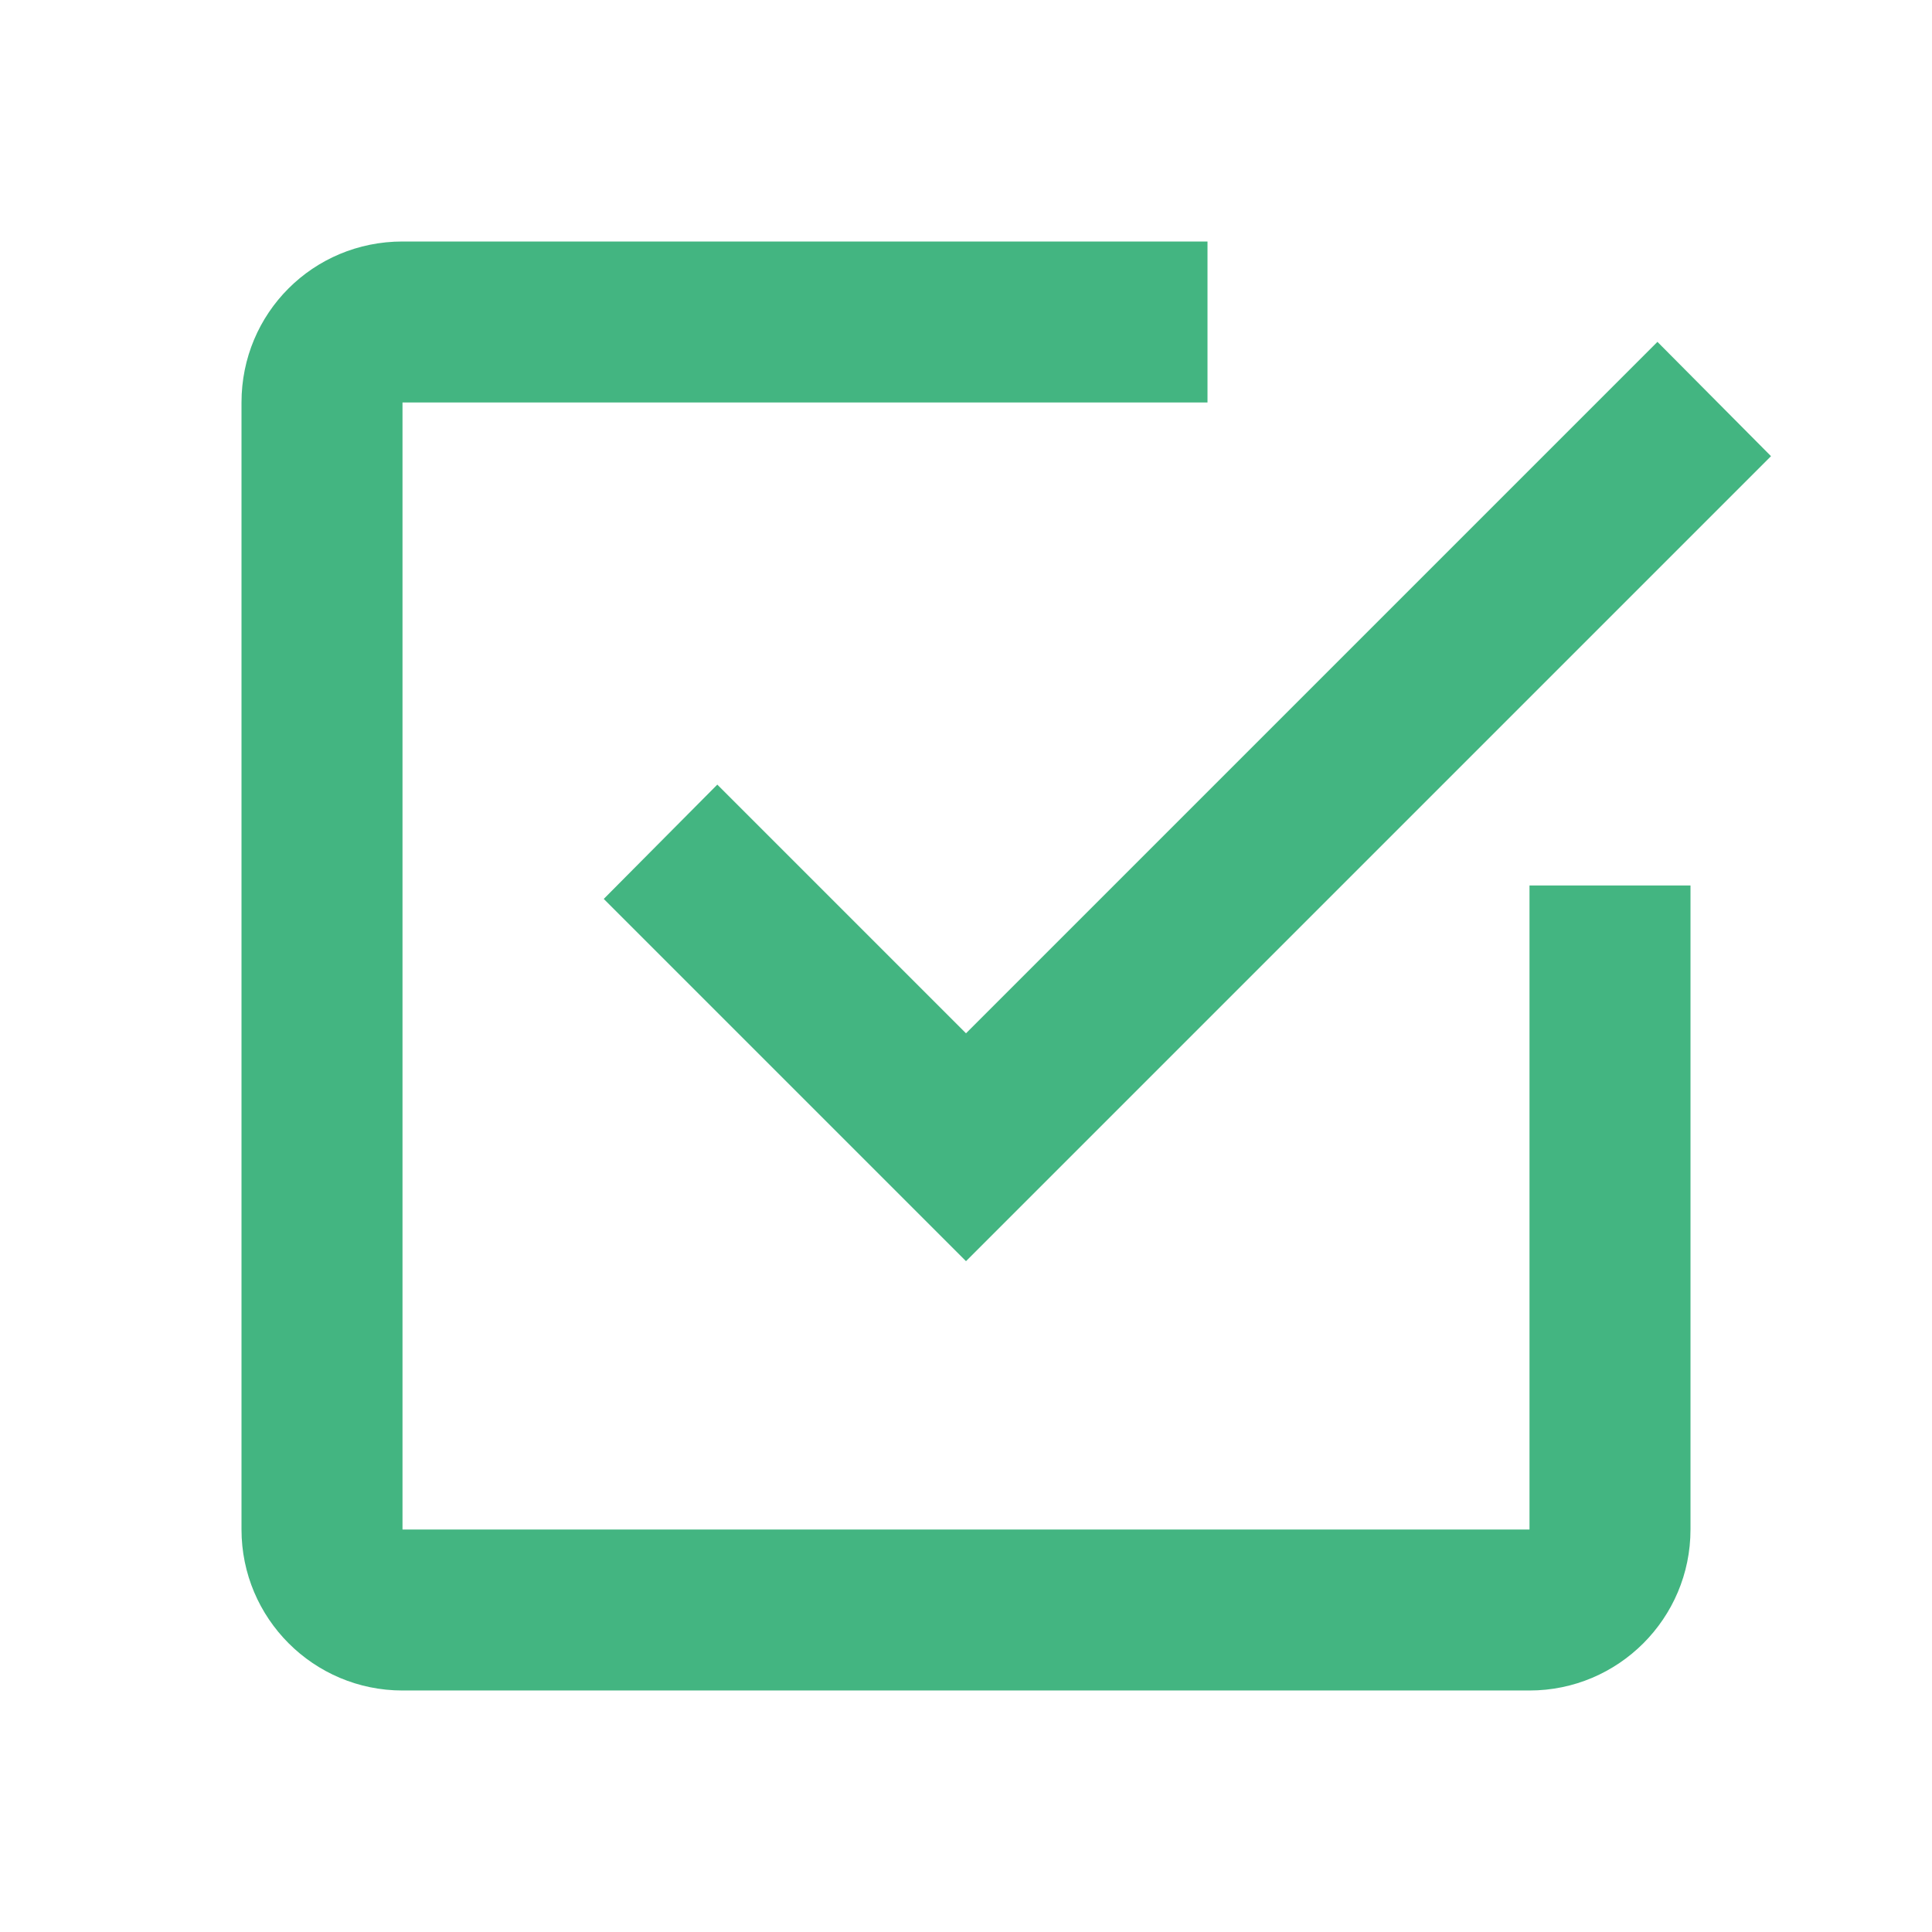 <svg xmlns="http://www.w3.org/2000/svg" width="18" height="18">
  <g fill="none" fill-rule="evenodd">
    <path d="M0 0h18v18H0z"/>
    <path fill="#43B581" d="M14.25 14.25H3.75V3.75h7.5v-1.5h-7.5c-.833 0-1.5.667-1.5 1.5v10.5c0 .828.672 1.5 1.5 1.5h10.5c.828 0 1.5-.672 1.5-1.5v-6h-1.5v6zM6.683 7.31L5.625 8.375 9 11.75l7.5-7.5-1.058-1.065L9 9.627 6.683 7.31z"/>
  </g>
</svg>